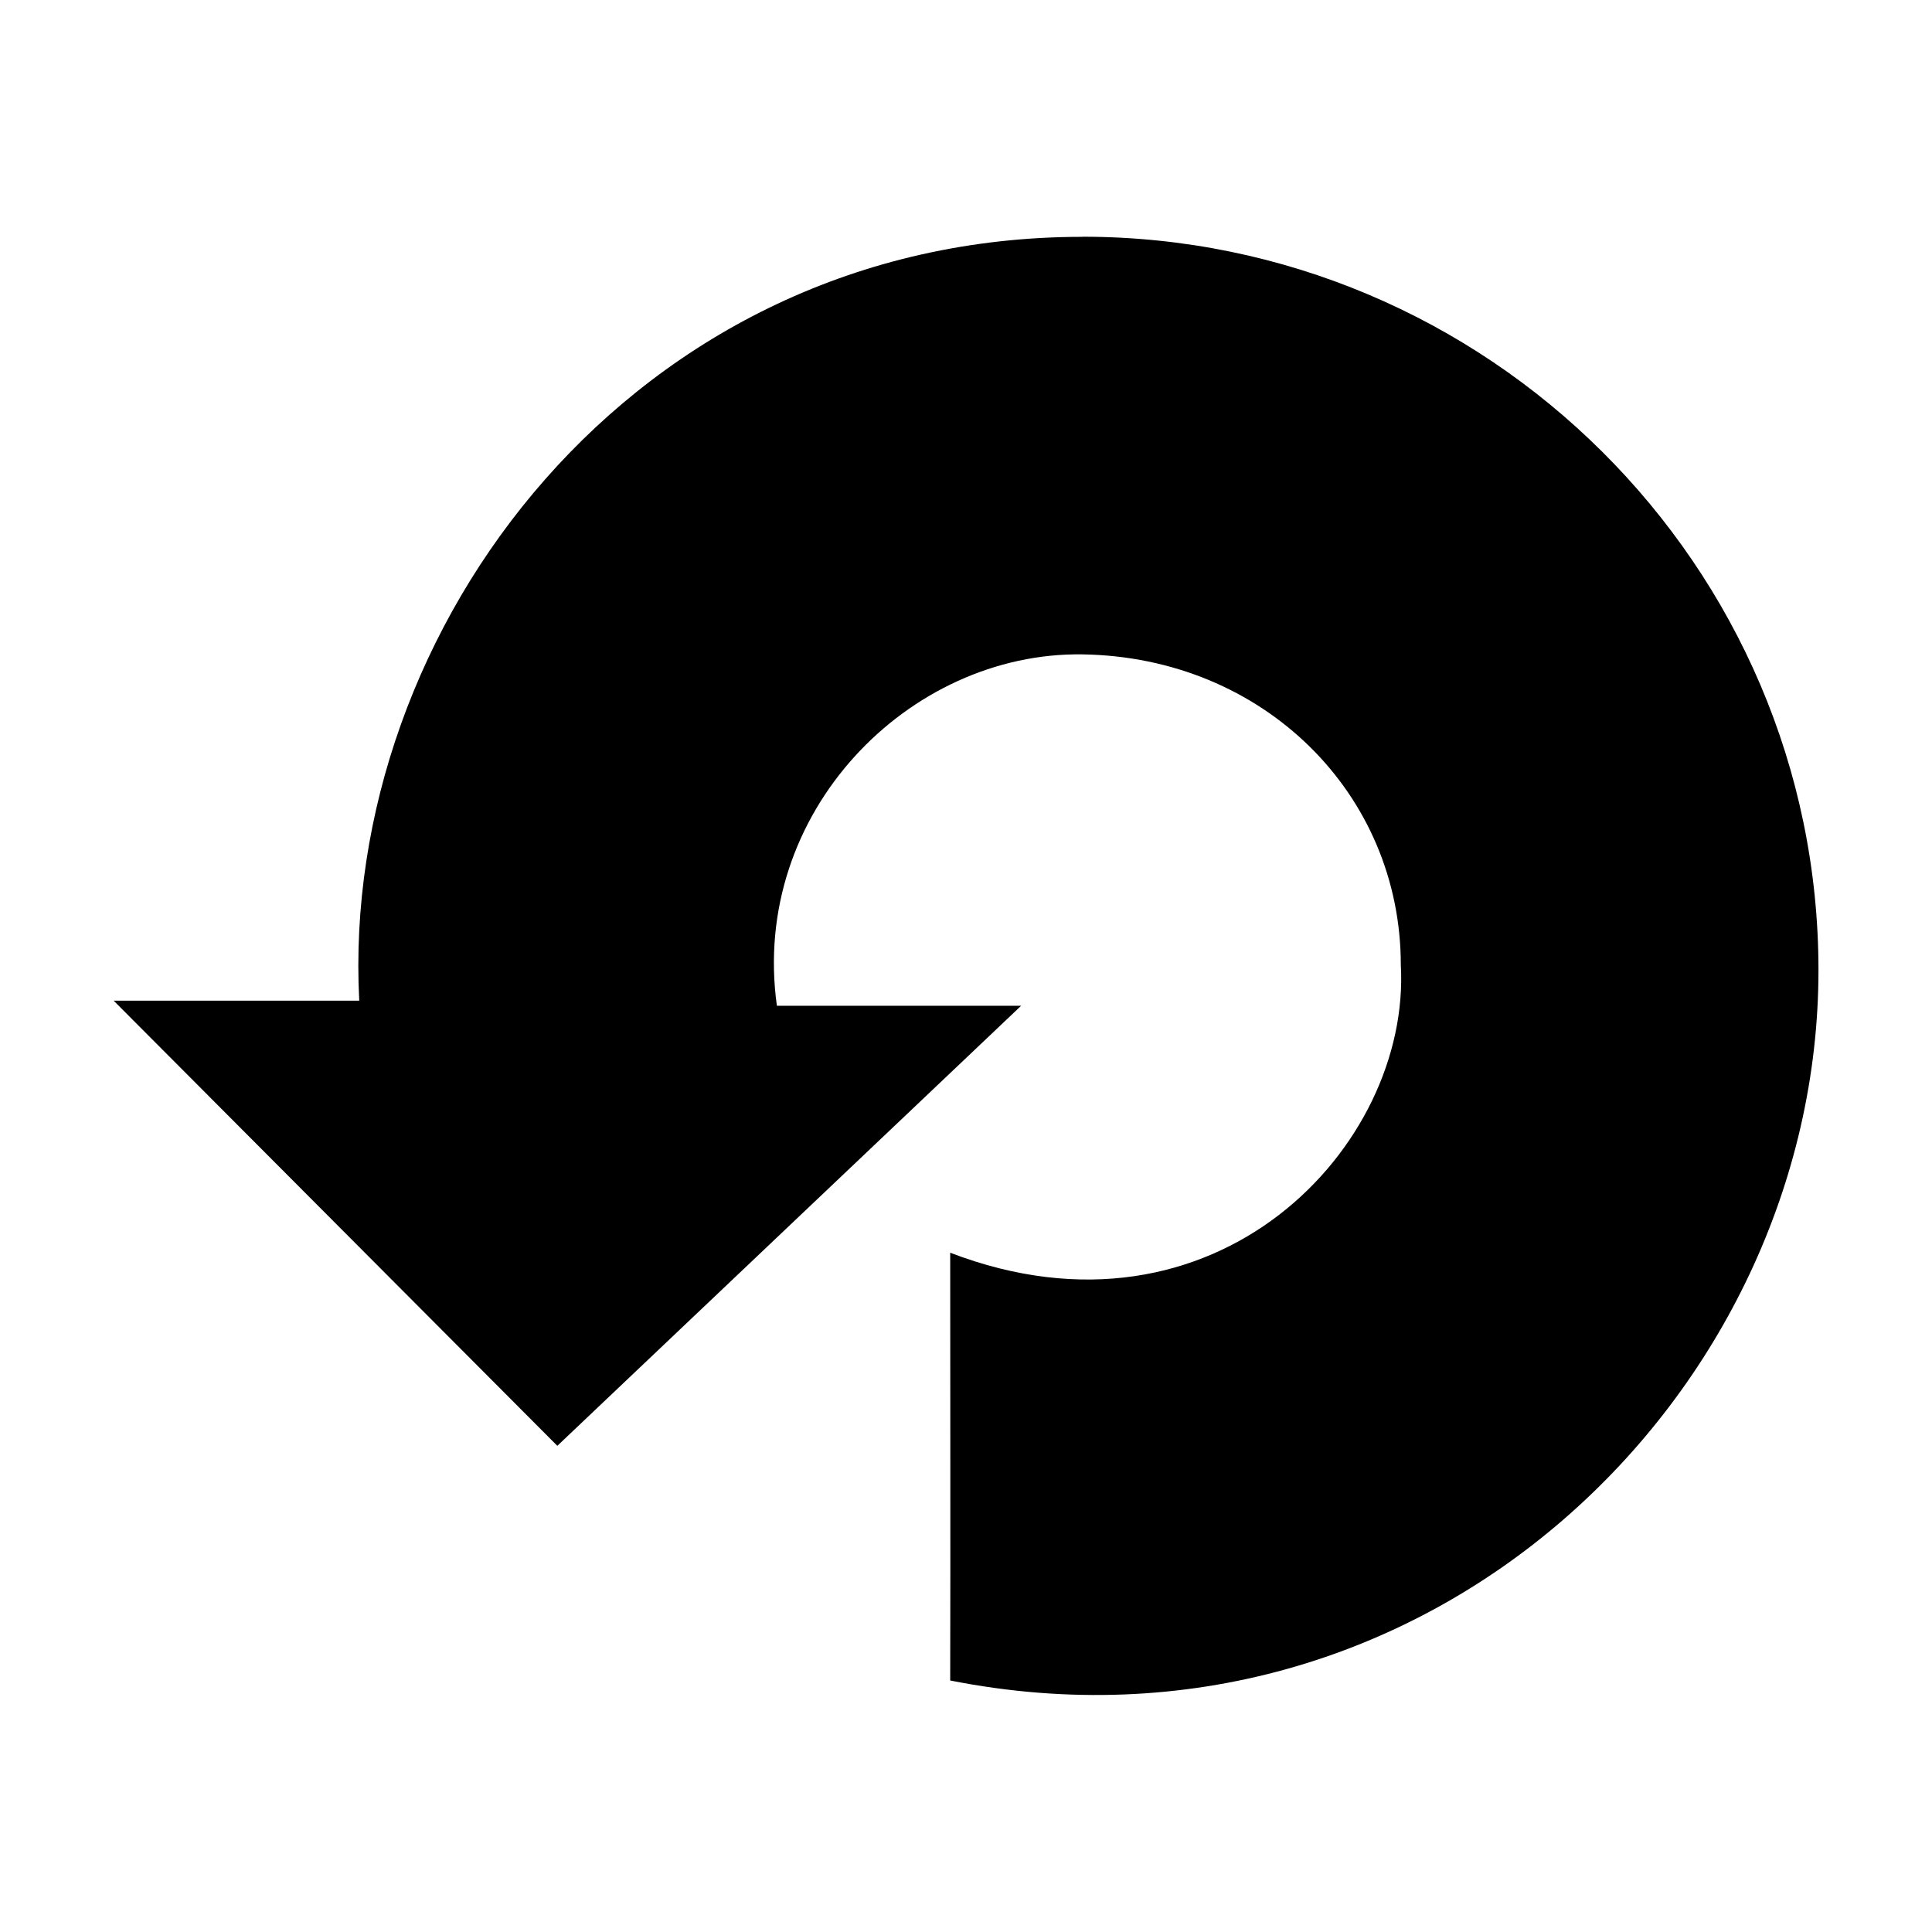 <?xml version="1.0" encoding="UTF-8" standalone="no"?>
<!-- Created with Inkscape (http://www.inkscape.org/) -->

<svg
   xmlns:osb="http://www.openswatchbook.org/uri/2009/osb"
   xmlns:dc="http://purl.org/dc/elements/1.1/"
   xmlns:cc="http://creativecommons.org/ns#"
   xmlns:rdf="http://www.w3.org/1999/02/22-rdf-syntax-ns#"
   xmlns:svg="http://www.w3.org/2000/svg"
   xmlns="http://www.w3.org/2000/svg"
   xmlns:xlink="http://www.w3.org/1999/xlink"
   xmlns:sodipodi="http://sodipodi.sourceforge.net/DTD/sodipodi-0.dtd"
   xmlns:inkscape="http://www.inkscape.org/namespaces/inkscape"
   width="17"
   height="17"
   id="svg3972"
   version="1.1"
   inkscape:version="0.48.1 r9760"
   sodipodi:docname="backup.svg"
   inkscape:export-filename="/home/ronny/persoenliches/Programme/JBackpack/jbackpack/src/ch/fhnw/jbackpack/icons/16x16/icon.png"
   inkscape:export-xdpi="2.8099999"
   inkscape:export-ydpi="2.8099999">
  <defs
     id="defs3974">
    <linearGradient
       id="linearGradient3820">
      <stop
         style="stop-color:#7399ab;stop-opacity:1;"
         offset="0"
         id="stop3822" />
      <stop
         style="stop-color:#fffeff;stop-opacity:1;"
         offset="1"
         id="stop3824" />
    </linearGradient>
    <linearGradient
       inkscape:collect="always"
       id="linearGradient5144">
      <stop
         style="stop-color:#ab7392;stop-opacity:1;"
         offset="0"
         id="stop5146" />
      <stop
         style="stop-color:#ffffff;stop-opacity:0.029"
         offset="1"
         id="stop5148" />
    </linearGradient>
    <linearGradient
       id="linearGradient5130">
      <stop
         id="stop5140"
         offset="0"
         style="stop-color:#a08f82;stop-opacity:0.749;" />
      <stop
         id="stop5138"
         offset="0.5"
         style="stop-color:#ab7392;stop-opacity:0.498;" />
      <stop
         style="stop-color:#ab7392;stop-opacity:0;"
         offset="1"
         id="stop5134" />
    </linearGradient>
    <linearGradient
       id="linearGradient4519"
       osb:paint="gradient">
      <stop
         style="stop-color:#5d879d;stop-opacity:1;"
         offset="0"
         id="stop4521" />
      <stop
         style="stop-color:#5d879d;stop-opacity:0;"
         offset="1"
         id="stop4523" />
    </linearGradient>
    <filter
       id="filter4697"
       inkscape:label="Drop shadow"
       width="1.5"
       height="1.5"
       x="-0.25"
       y="-0.25"
       color-interpolation-filters="sRGB">
      <feGaussianBlur
         id="feGaussianBlur4699"
         in="SourceAlpha"
         stdDeviation="2"
         result="blur" />
      <feColorMatrix
         id="feColorMatrix4701"
         result="bluralpha"
         type="matrix"
         values="1 0 0 0 0 0 1 0 0 0 0 0 1 0 0 0 0 0 0.5 0 " />
      <feOffset
         id="feOffset4703"
         in="bluralpha"
         dx="4"
         dy="4"
         result="offsetBlur" />
      <feMerge
         id="feMerge4705">
        <feMergeNode
           id="feMergeNode4707"
           in="offsetBlur" />
        <feMergeNode
           id="feMergeNode4709"
           in="SourceGraphic" />
      </feMerge>
    </filter>
    <filter
       id="filter5086"
       inkscape:label="Drop shadow"
       width="1.5"
       height="1.5"
       x="-0.25"
       y="-0.25"
       color-interpolation-filters="sRGB">
      <feGaussianBlur
         id="feGaussianBlur5088"
         in="SourceAlpha"
         stdDeviation="5"
         result="blur" />
      <feColorMatrix
         id="feColorMatrix5090"
         result="bluralpha"
         type="matrix"
         values="1 0 0 0 0 0 1 0 0 0 0 0 1 0 0 0 0 0 0.5 0 " />
      <feOffset
         id="feOffset5092"
         in="bluralpha"
         dx="10"
         dy="10"
         result="offsetBlur" />
      <feMerge
         id="feMerge5094">
        <feMergeNode
           id="feMergeNode5096"
           in="offsetBlur" />
        <feMergeNode
           id="feMergeNode5098"
           in="SourceGraphic" />
      </feMerge>
    </filter>
    <linearGradient
       inkscape:collect="always"
       xlink:href="#linearGradient5130"
       id="linearGradient5136"
       x1="119.766"
       y1="431.366"
       x2="631.766"
       y2="431.366"
       gradientUnits="userSpaceOnUse" />
    <radialGradient
       inkscape:collect="always"
       xlink:href="#linearGradient5144"
       id="radialGradient5150"
       cx="294.026"
       cy="300.536"
       fx="294.026"
       fy="300.536"
       r="183.84"
       gradientTransform="matrix(0.667,0.432,-0.441,0.681,230.61,-24.143)"
       gradientUnits="userSpaceOnUse" />
    <filter
       inkscape:collect="always"
       id="filter4381"
       color-interpolation-filters="sRGB">
      <feGaussianBlur
         inkscape:collect="always"
         stdDeviation="2.5"
         id="feGaussianBlur4383" />
    </filter>
    <linearGradient
       inkscape:collect="always"
       xlink:href="#linearGradient3820"
       id="linearGradient3575"
       gradientUnits="userSpaceOnUse"
       gradientTransform="matrix(0.069,0,0,0.069,2.83,444.823)"
       x1="339.435"
       y1="370.086"
       x2="66.979"
       y2="135.093" />
  </defs>
  <sodipodi:namedview
     id="base"
     pagecolor="#ffffff"
     bordercolor="#666666"
     borderopacity="1.0"
     inkscape:pageopacity="0.0"
     inkscape:pageshadow="2"
     inkscape:zoom="45.254834"
     inkscape:cx="12.081283"
     inkscape:cy="8.5032287"
     inkscape:document-units="px"
     inkscape:current-layer="layer1"
     showgrid="true"
     inkscape:window-width="1920"
     inkscape:window-height="1033"
     inkscape:window-x="-3"
     inkscape:window-y="-3"
     inkscape:window-maximized="1"
     fit-margin-top="0"
     fit-margin-left="0"
     fit-margin-right="0"
     fit-margin-bottom="0">
    <inkscape:grid
       type="xygrid"
       id="grid4447"
       empspacing="5"
       visible="true"
       enabled="true"
       snapvisiblegridlinesonly="true" />
  </sodipodi:namedview>
  <g
     inkscape:label="Ebene 1"
     inkscape:groupmode="layer"
     id="layer1"
     transform="translate(93.422,-466.656)">
    <path
       style="fill:#000000;fill-opacity:1;fill-rule:nonzero;stroke:none"
       d="m -83.897,468.74 c -3.95,0 -6.535,3.447 -6.364,6.721 l -2.161,0 3.904,3.917 4.081,-3.872 -2.149,0 c -0.237,-1.701 1.163,-3.115 2.689,-3.092 1.596,0.024 2.801,1.229 2.801,2.733 0.09,1.594 -1.629,3.428 -3.965,2.532 -8.3e-5,1.228 0.003,2.544 0,3.764 4.189,0.829 7.64,-2.51 7.64,-6.251 0,-3.562 -2.919,-6.453 -6.475,-6.453 z"
       id="path4438"
       inkscape:connector-curvature="0"
       sodipodi:nodetypes="ccccccscccccc"
       inkscape:export-filename="/home/samtuke/owncloud/git/owncloud/core/img/actions/history.png"
       inkscape:export-xdpi="89.929733"
       inkscape:export-ydpi="89.929733" />
  </g>
</svg>
